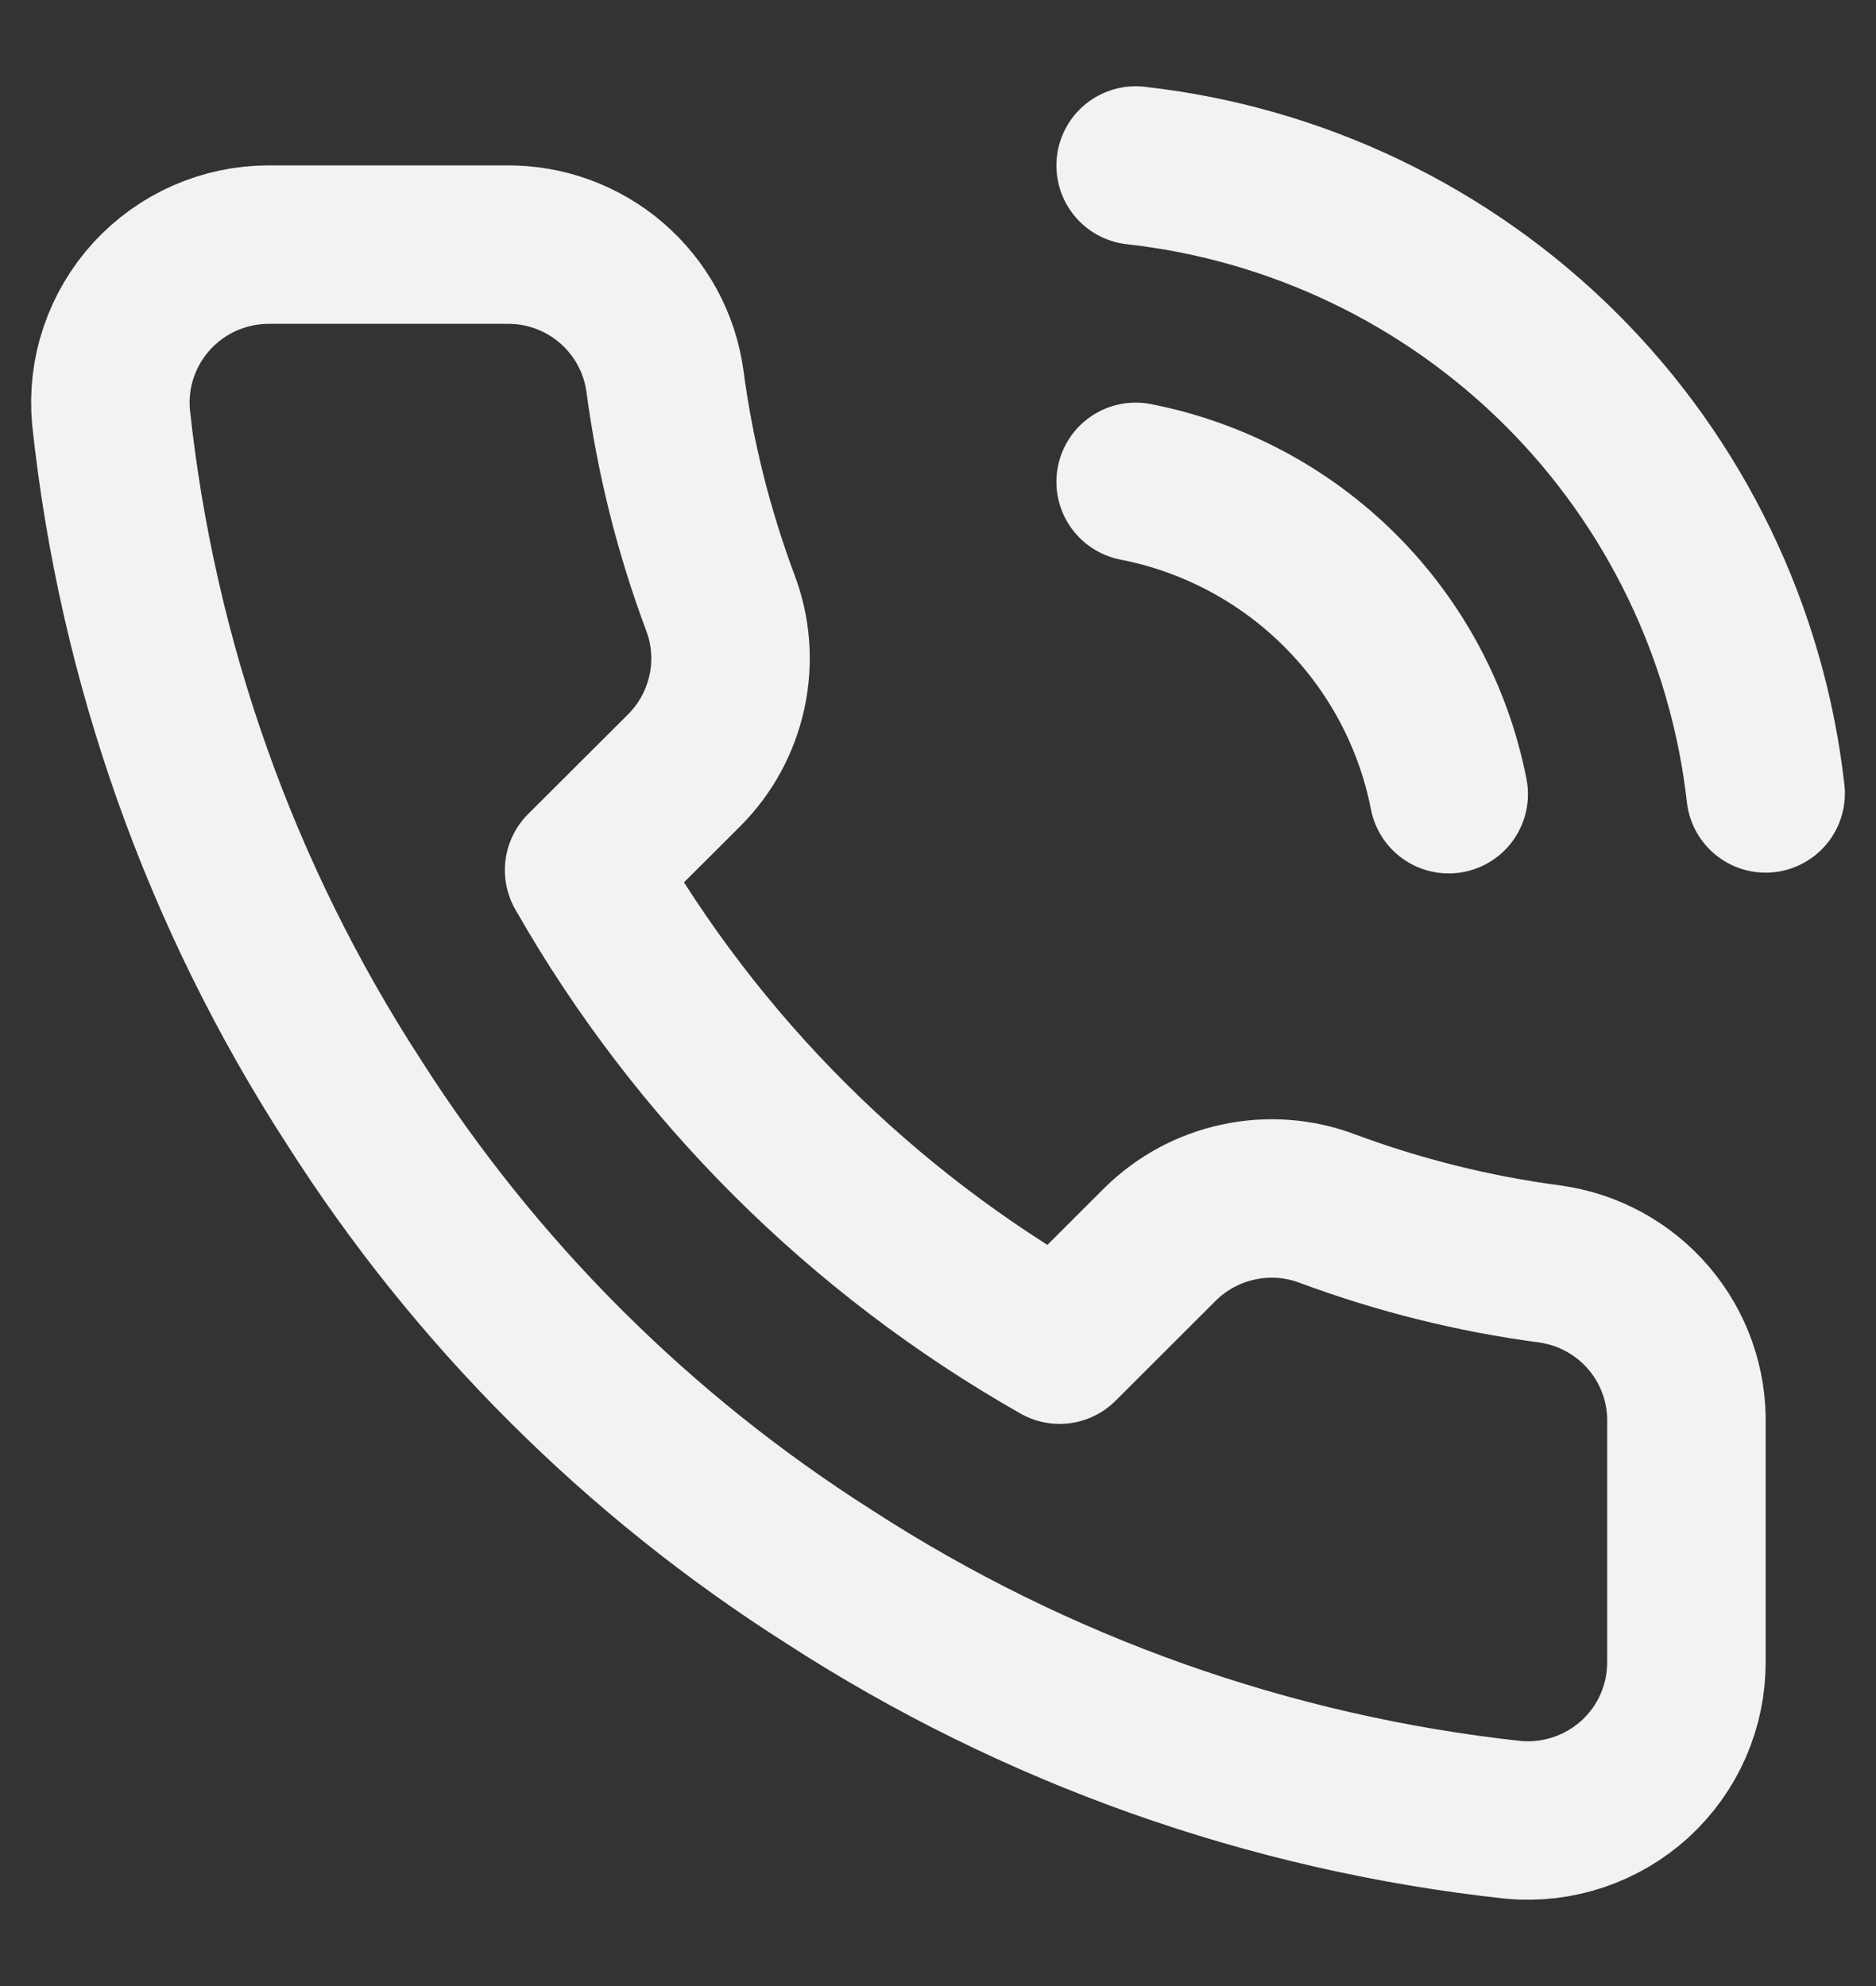 <?xml version="1.0" encoding="UTF-8"?> <svg xmlns="http://www.w3.org/2000/svg" width="17" height="18" viewBox="0 0 17 18" fill="none"><rect x="0" y="0" width="17" height="18" fill="#333333" stroke="none"/><path d="M10.291 4.367C10.992 4.504 11.637 4.846 12.142 5.35C12.648 5.855 12.991 6.498 13.128 7.198M10.291 1.5C11.748 1.662 13.107 2.313 14.145 3.347C15.182 4.381 15.836 5.737 16 7.191M15.282 12.911V15.061C15.283 15.26 15.242 15.458 15.162 15.641C15.082 15.824 14.964 15.988 14.817 16.123C14.669 16.258 14.495 16.36 14.306 16.424C14.116 16.488 13.916 16.512 13.716 16.494C11.507 16.255 9.384 15.501 7.519 14.294C5.784 13.193 4.313 11.725 3.21 9.993C1.997 8.124 1.242 5.995 1.006 3.779C0.988 3.581 1.011 3.381 1.075 3.193C1.139 3.004 1.241 2.831 1.375 2.684C1.51 2.537 1.674 2.419 1.856 2.339C2.038 2.259 2.235 2.217 2.435 2.217H4.589C4.938 2.213 5.276 2.336 5.54 2.563C5.804 2.79 5.977 3.105 6.025 3.45C6.116 4.138 6.285 4.813 6.528 5.464C6.625 5.72 6.646 5.999 6.588 6.267C6.531 6.535 6.398 6.781 6.205 6.976L5.293 7.886C6.315 9.681 7.804 11.166 9.602 12.187L10.514 11.276C10.709 11.084 10.955 10.951 11.224 10.894C11.492 10.836 11.772 10.857 12.029 10.954C12.68 11.196 13.357 11.365 14.047 11.456C14.396 11.505 14.714 11.68 14.942 11.948C15.17 12.216 15.291 12.559 15.282 12.911Z" stroke="#F2F2F2" stroke-width="1.436" stroke-linecap="round" stroke-linejoin="round"></path></svg> 